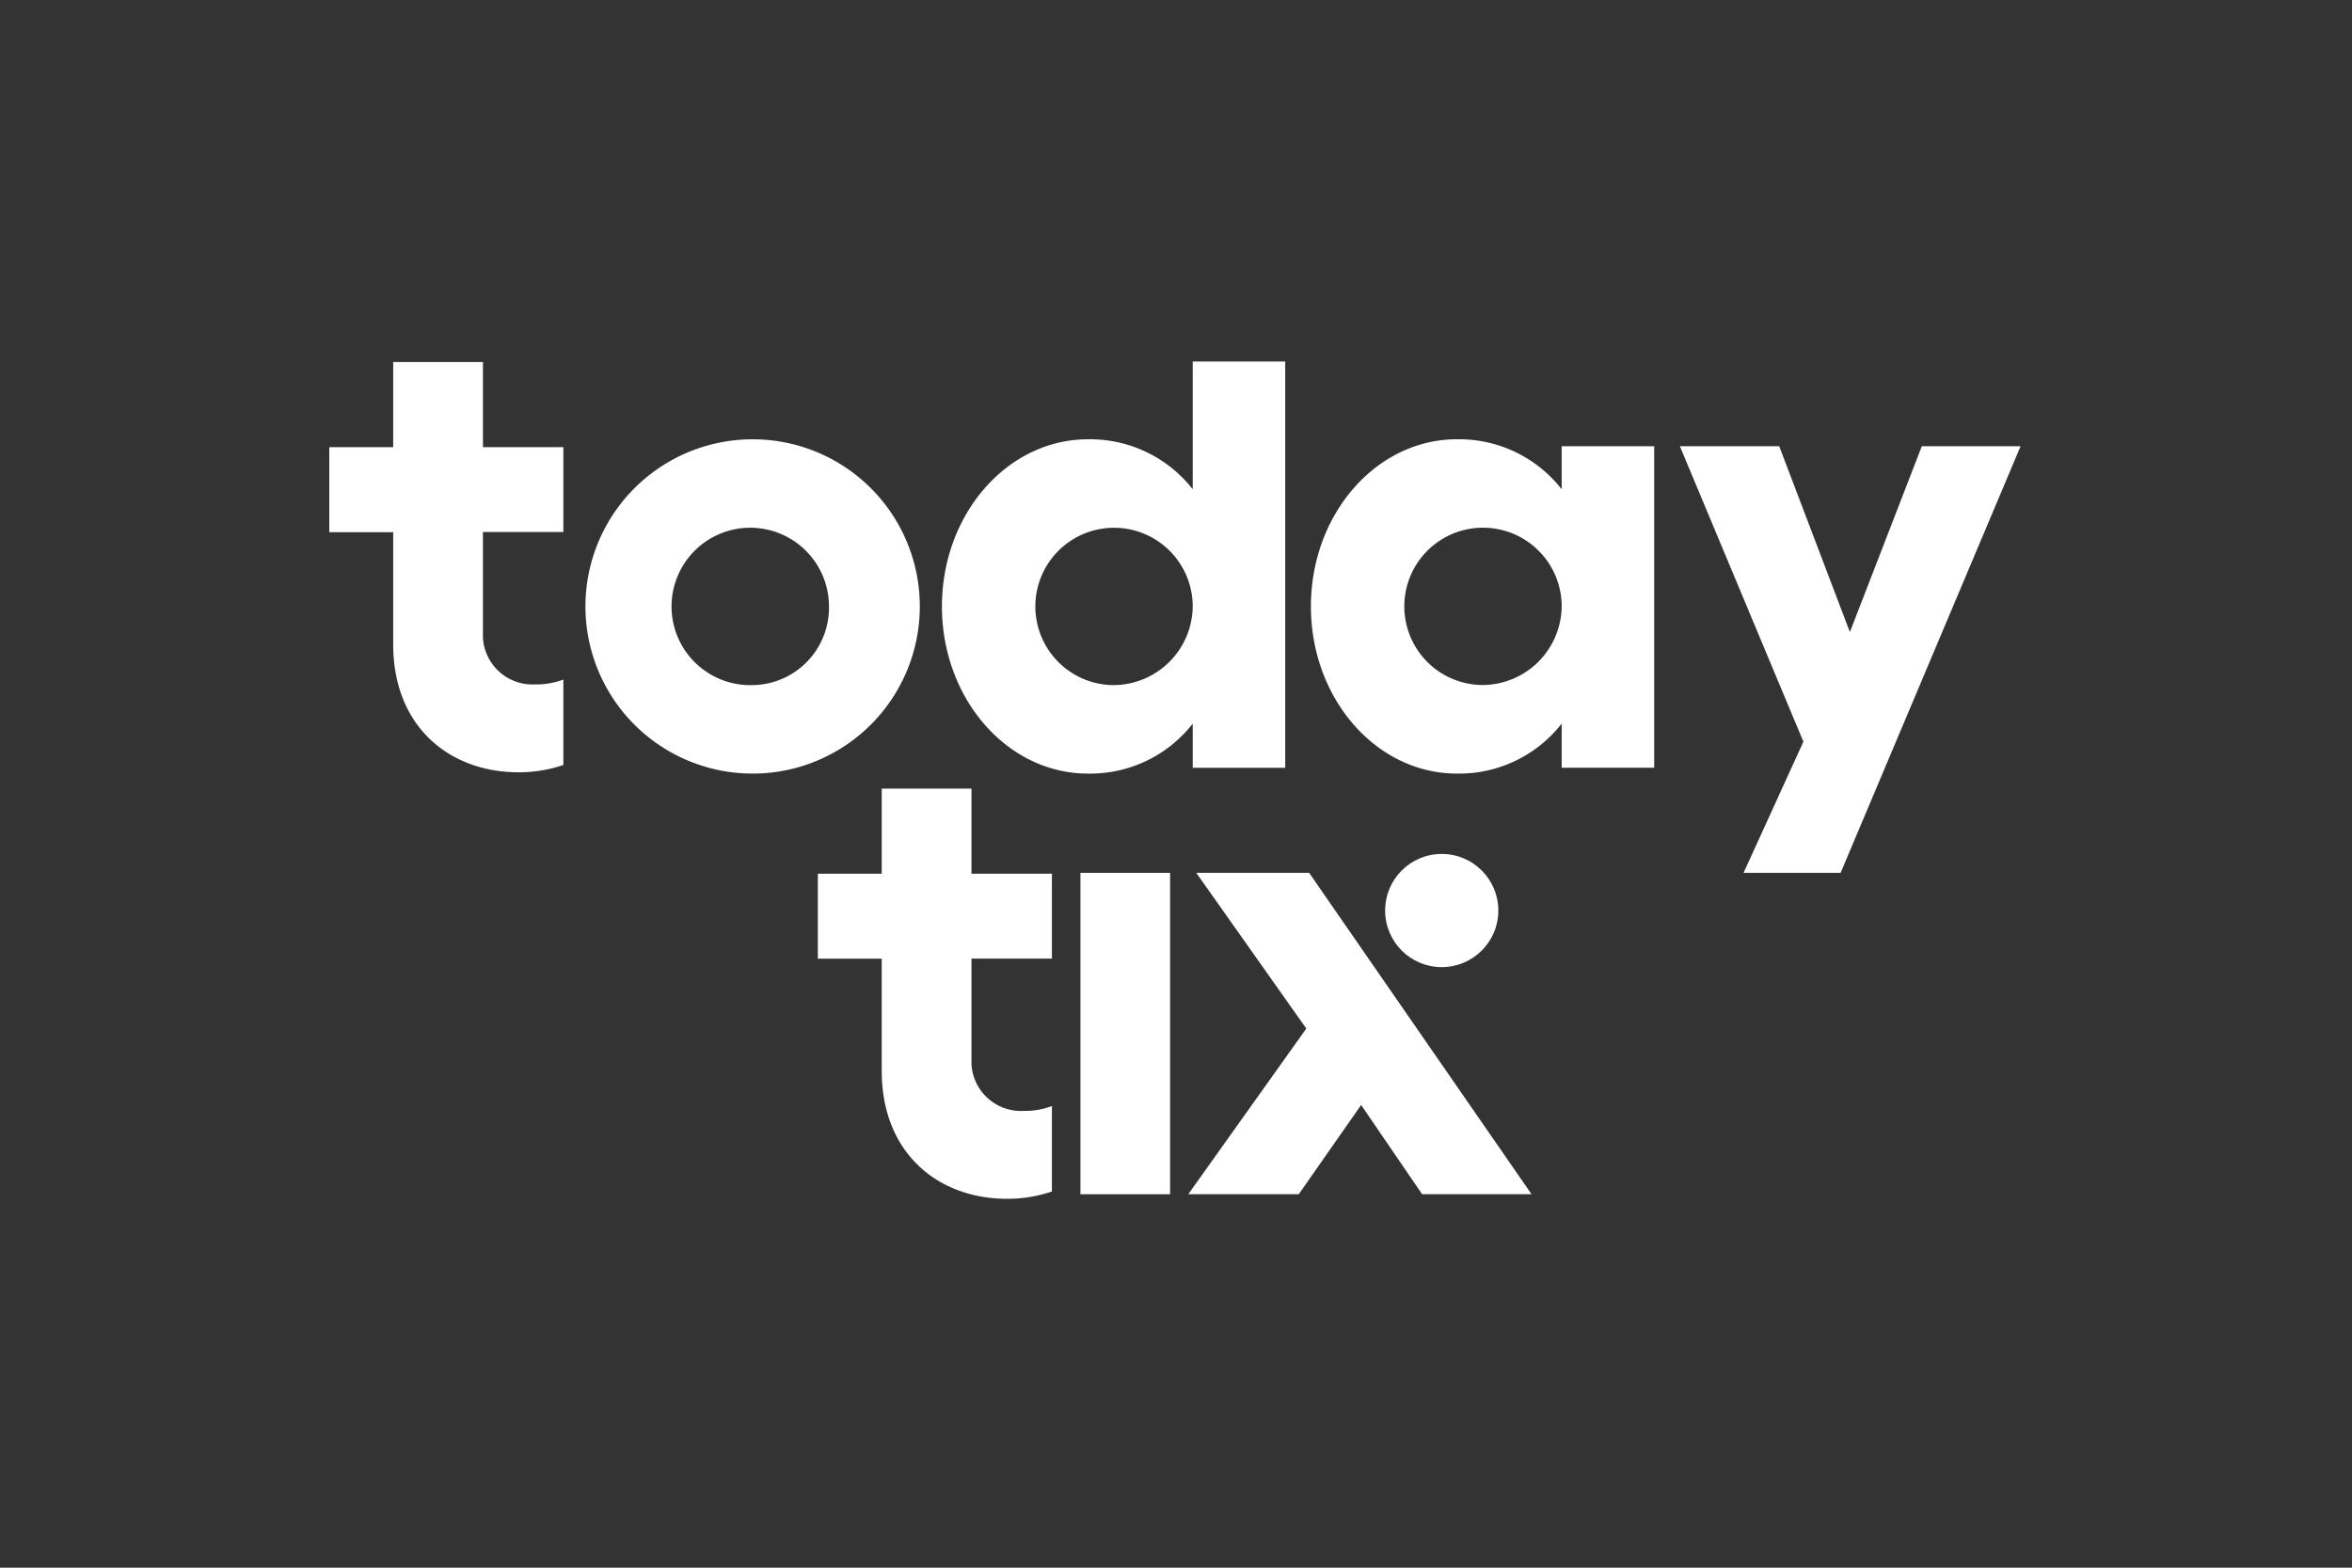 <svg xmlns="http://www.w3.org/2000/svg" width="150" height="100" viewBox="0 0 150 100">
  <rect x="0" y="0" width="150" height="100" fill="#333333" stroke="none"/>
  <g id="today-tix" transform="translate(12115 18653)">
    <rect id="Rectangle_8095" data-name="Rectangle 8095" width="150" height="100" transform="translate(-12115 -18653)" fill="#b786fc" opacity="0"/>
    <g id="uuid-7cb52b67-7fe9-448c-a24c-610f243e0943" transform="translate(-12094 -18629.941)">
      <g id="Group_10457" data-name="Group 10457">
        <path id="Path_7176" data-name="Path 7176" d="M14.929,10.923V5.5H9.8V.07H4.076V5.5H0v5.424H4.076v7.155c0,5.238,3.58,8.161,7.994,8.161a8.8,8.8,0,0,0,2.859-.466V20.325a4.849,4.849,0,0,1-1.785.309A3.168,3.168,0,0,1,9.8,17.677V10.914h5.13Z" transform="translate(0 -0.036)" fill="#fff"/>
        <path id="Path_7177" data-name="Path 7177" d="M78.459,66.4V60.979h-5.13V55.55H67.606v5.429H63.53V66.4h4.076v7.155c0,5.238,3.58,8.161,7.994,8.161a8.8,8.8,0,0,0,2.859-.466V75.8a4.849,4.849,0,0,1-1.785.309,3.168,3.168,0,0,1-3.345-2.957V66.394h5.13Z" transform="translate(-32.373 -28.306)" fill="#fff"/>
        <path id="Path_7178" data-name="Path 7178" d="M44.017,10.12A10.662,10.662,0,1,0,54.665,20.782,10.654,10.654,0,0,0,44.017,10.12Zm0,15.679a5.02,5.02,0,1,1,4.855-5.017A4.937,4.937,0,0,1,44.017,25.8Z" transform="translate(-17.004 -5.157)" fill="#fff"/>
        <path id="Path_7179" data-name="Path 7179" d="M175.63,11.02h6.336l4.507,11.854,4.586-11.854h6.3L185.88,38.234h-6.189l3.816-8.367Z" transform="translate(-89.495 -5.615)" fill="#fff"/>
        <path id="Path_7180" data-name="Path 7180" d="M111.7,87.01h7.048l3.977-5.694,3.889,5.694h6.979L119.41,66.51h-7.2l7.018,9.931Z" transform="translate(-56.918 -33.891)" fill="#fff"/>
        <circle id="Ellipse_130" data-name="Ellipse 130" cx="3.61" cy="3.61" r="3.61" transform="translate(67.337 31.412)" fill="#fff"/>
        <rect id="Rectangle_8034" data-name="Rectangle 8034" width="5.718" height="20.5" transform="translate(47.906 32.619)" fill="#fff"/>
        <path id="Path_7181" data-name="Path 7181" d="M95.663,0V8.151a8.3,8.3,0,0,0-6.685-3.188c-5.14,0-9.308,4.772-9.308,10.662s4.169,10.662,9.308,10.662A8.29,8.29,0,0,0,95.663,23.1v2.815h5.9V0Zm-5.12,20.642a5.018,5.018,0,1,1,5.12-5.017A5.071,5.071,0,0,1,90.543,20.642Z" transform="translate(-40.597)" fill="#fff"/>
        <path id="Path_7182" data-name="Path 7182" d="M143.643,10.561v2.746a8.3,8.3,0,0,0-6.685-3.188c-5.14,0-9.308,4.772-9.308,10.662s4.169,10.662,9.308,10.662a8.29,8.29,0,0,0,6.685-3.188v2.815h5.9V10.561Zm-5.12,15.233a5.018,5.018,0,1,1,5.12-5.017A5.071,5.071,0,0,1,138.523,25.794Z" transform="translate(-65.046 -5.157)" fill="#fff"/>
      </g>
    </g>
  </g>
</svg>
